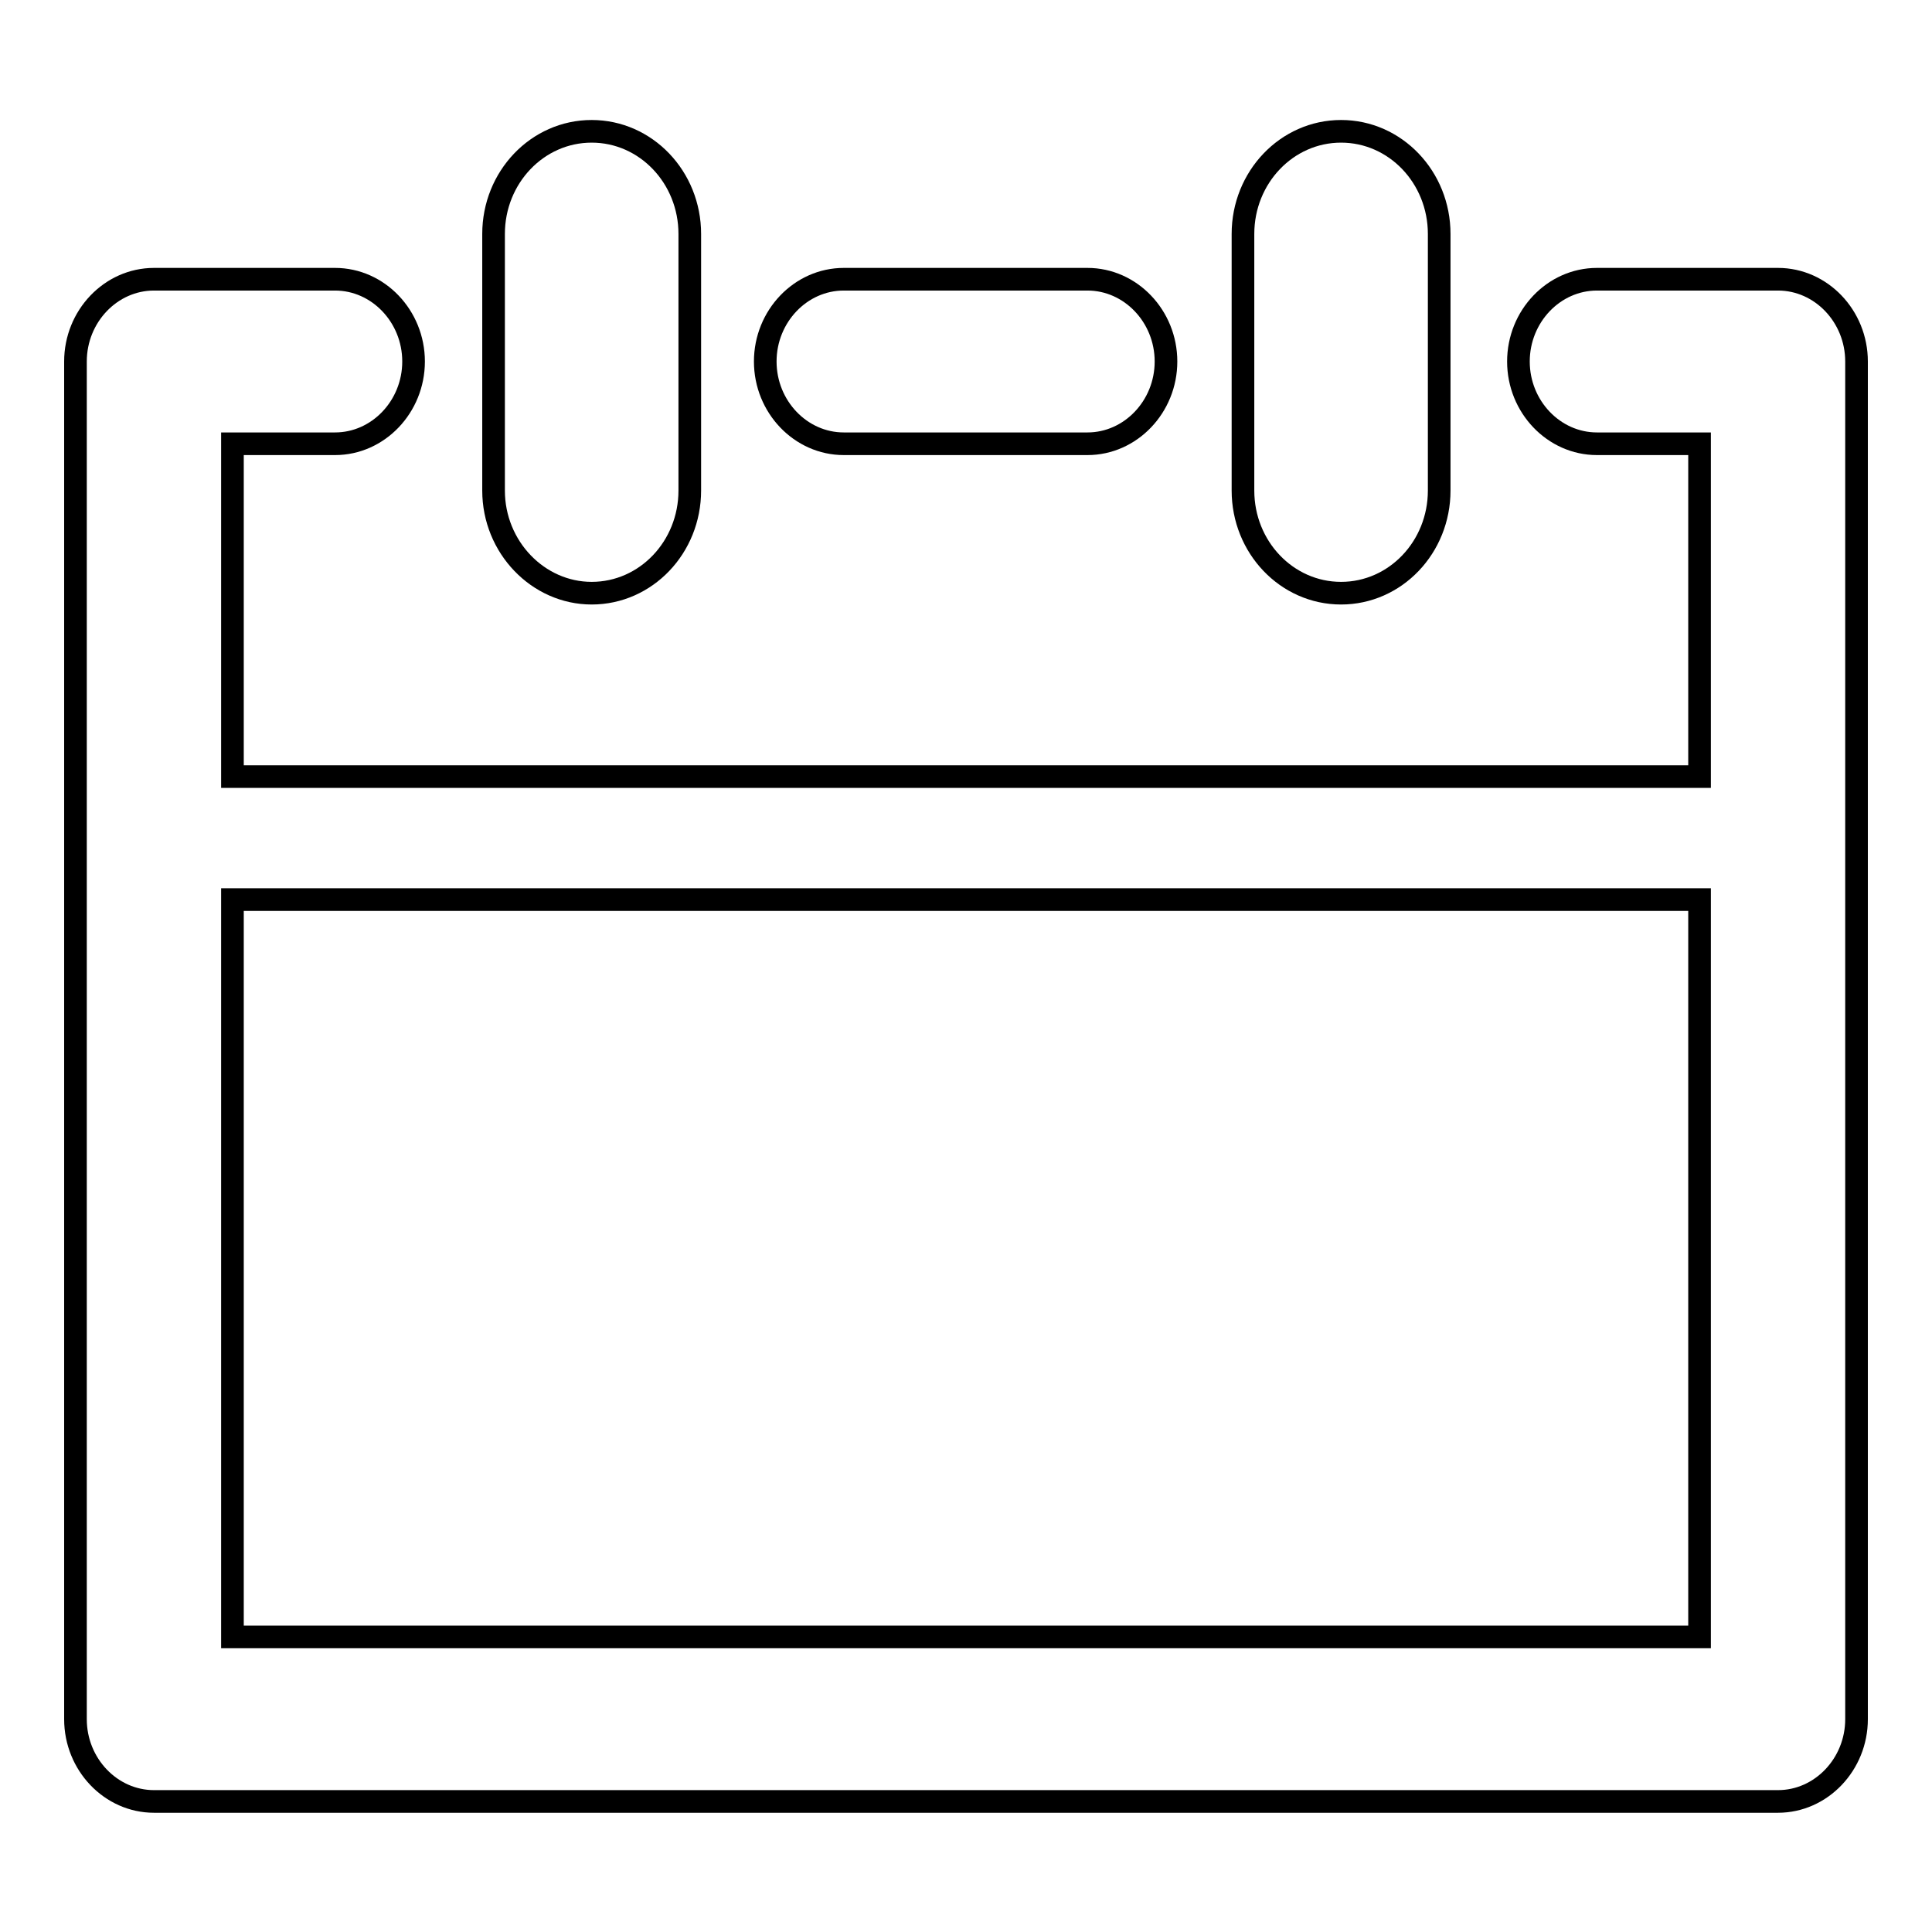 <?xml version="1.0" encoding="utf-8"?>
<!-- Svg Vector Icons : http://www.onlinewebfonts.com/icon -->
<!DOCTYPE svg PUBLIC "-//W3C//DTD SVG 1.1//EN" "http://www.w3.org/Graphics/SVG/1.1/DTD/svg11.dtd">
<svg version="1.1" xmlns="http://www.w3.org/2000/svg" xmlns:xlink="http://www.w3.org/1999/xlink" x="0px" y="0px" viewBox="0 0 256 256" enable-background="new 0 0 256 256" xml:space="preserve">
<g> <path stroke-width="3" fill-opacity="0" stroke="#000000"  d="M111.8,58.8h32.3c5.7,0,10.4-4.9,10.4-10.9c0-6-4.7-10.9-10.4-10.9h-32.3c-5.7,0-10.4,4.9-10.4,10.9 C101.4,53.9,106.1,58.8,111.8,58.8z M177.7,78.6c7.2,0,13-6.1,13-13.6V31c0-7.5-5.8-13.6-13-13.6c-7.2,0-13,6.1-13,13.6V65 C164.7,72.5,170.5,78.6,177.7,78.6L177.7,78.6z M235.6,37h-24c-5.7,0-10.4,4.9-10.4,10.9c0,6,4.7,10.9,10.4,10.9h13.6v44.1H30.8 V58.8h13.6c5.7,0,10.4-4.9,10.4-10.9c0-6-4.7-10.9-10.4-10.9h-24C14.7,37,10,41.9,10,47.9v179.9c0,6,4.7,10.9,10.4,10.9h215.2 c5.7,0,10.4-4.9,10.4-10.9V47.9C246,41.9,241.3,37,235.6,37L235.6,37z M225.2,216.9H30.8v-97.7h194.4V216.9z M78.4,78.6 c7.2,0,13-6.1,13-13.6V31c0-7.5-5.8-13.6-13-13.6c-7.2,0-13,6.1-13,13.6V65C65.4,72.5,71.3,78.6,78.4,78.6z"/></g>
</svg>